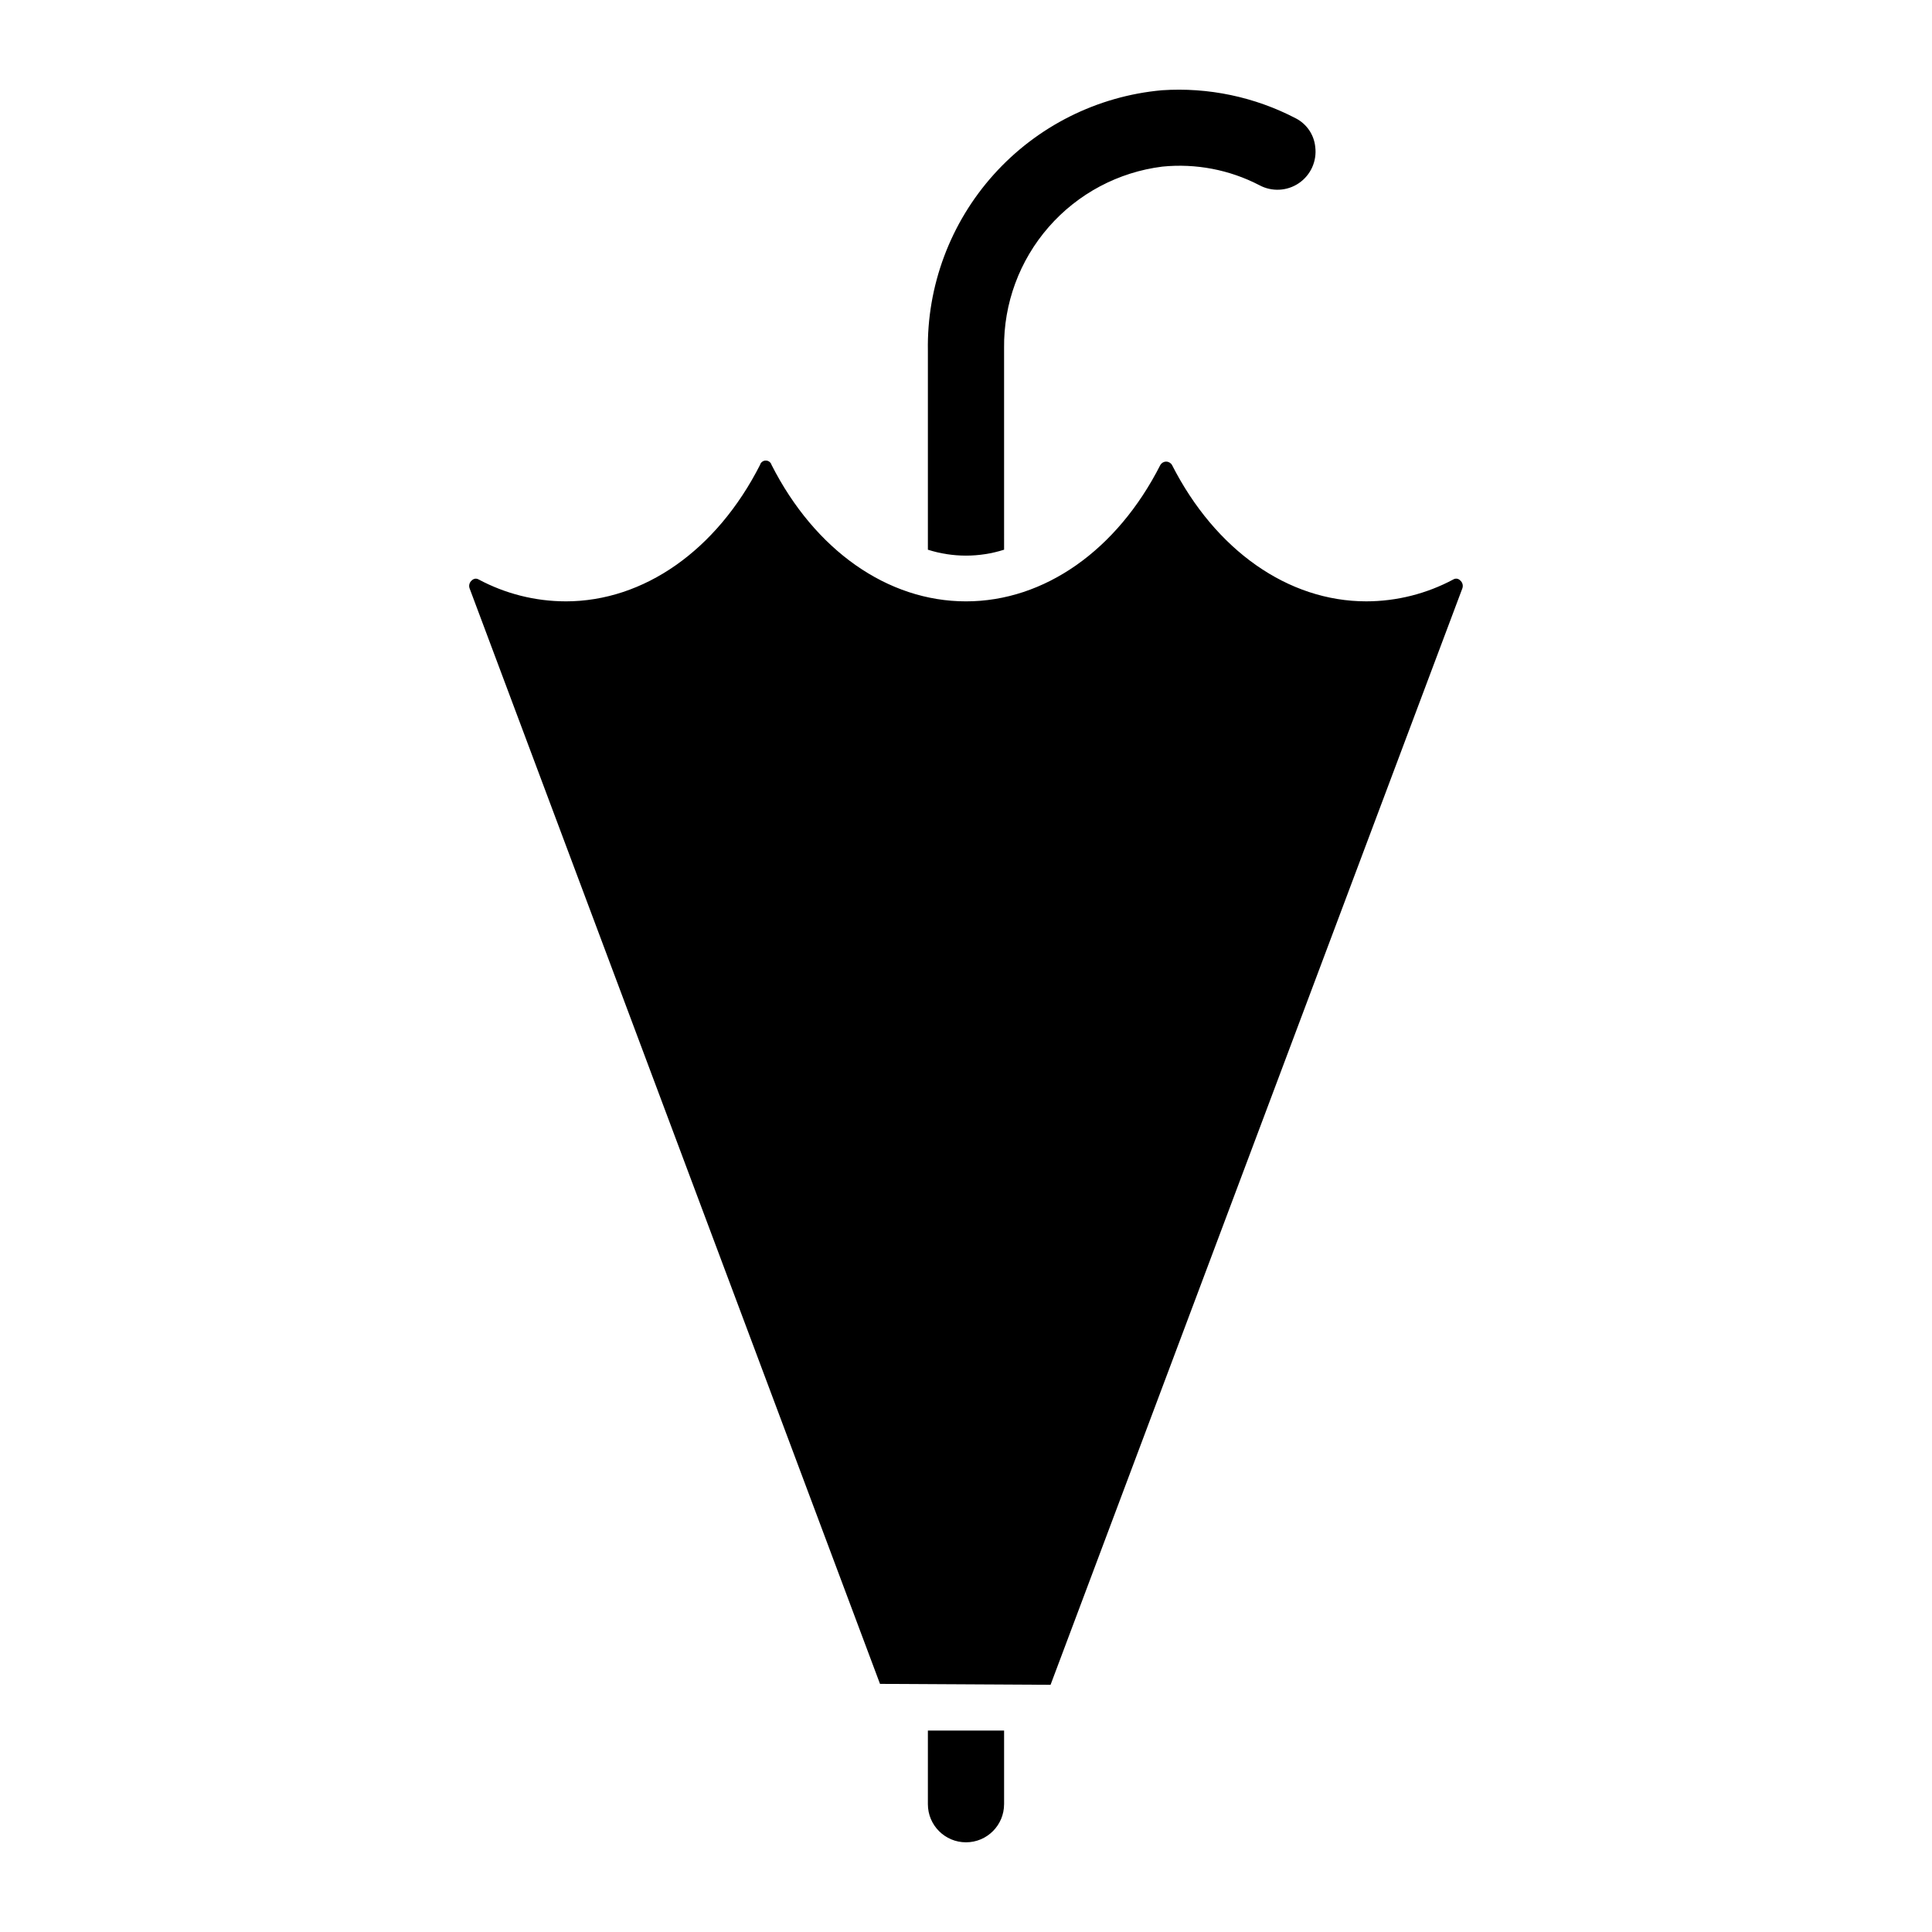 <?xml version="1.0" encoding="UTF-8"?>
<!-- Uploaded to: ICON Repo, www.svgrepo.com, Generator: ICON Repo Mixer Tools -->
<svg fill="#000000" width="800px" height="800px" version="1.1" viewBox="144 144 512 512" xmlns="http://www.w3.org/2000/svg">
 <path d="m389.9 602.61h20.195v19.523h-0.004c0 5.574-4.519 10.098-10.094 10.098-5.578 0-10.098-4.523-10.098-10.098zm20.195-312.93-0.004-53.484c-0.129-11.762 4.078-23.16 11.812-32.02 7.738-8.863 18.465-14.566 30.137-16.023 8.859-0.887 17.781 0.82 25.684 4.914 3.328 1.801 7.383 1.594 10.508-0.539 3.125-2.137 4.793-5.836 4.324-9.59-0.324-3.223-2.25-6.062-5.121-7.559-10.926-5.703-23.215-8.285-35.512-7.461-17.152 1.551-33.082 9.539-44.586 22.352-11.508 12.816-17.738 29.512-17.438 46.73v52.68c6.566 2.09 13.625 2.09 20.191 0zm120.85 8.125c-0.449-0.488-1.176-0.602-1.75-0.27-7.106 3.812-15.043 5.816-23.105 5.828-20.73 0-39.984-13.512-51.5-36.145v0.004c-0.32-0.547-0.91-0.887-1.543-0.887-0.637 0-1.223 0.34-1.543 0.887-11.5 22.633-30.758 36.145-51.508 36.145-20.754 0-40.008-13.512-51.516-36.145h-0.004c-0.191-0.691-0.82-1.168-1.535-1.168-0.715 0-1.34 0.477-1.531 1.168-11.523 22.633-30.781 36.145-51.508 36.145l-0.004-0.004c-8.062-0.012-16-2.016-23.105-5.828-0.211-0.117-0.449-0.18-0.691-0.188-0.398 0.012-0.777 0.176-1.059 0.457-0.641 0.516-0.875 1.383-0.582 2.152l108.75 290.29 45.199 0.246 109.12-290.54c0.289-0.77 0.055-1.637-0.586-2.152z"/>
</svg>